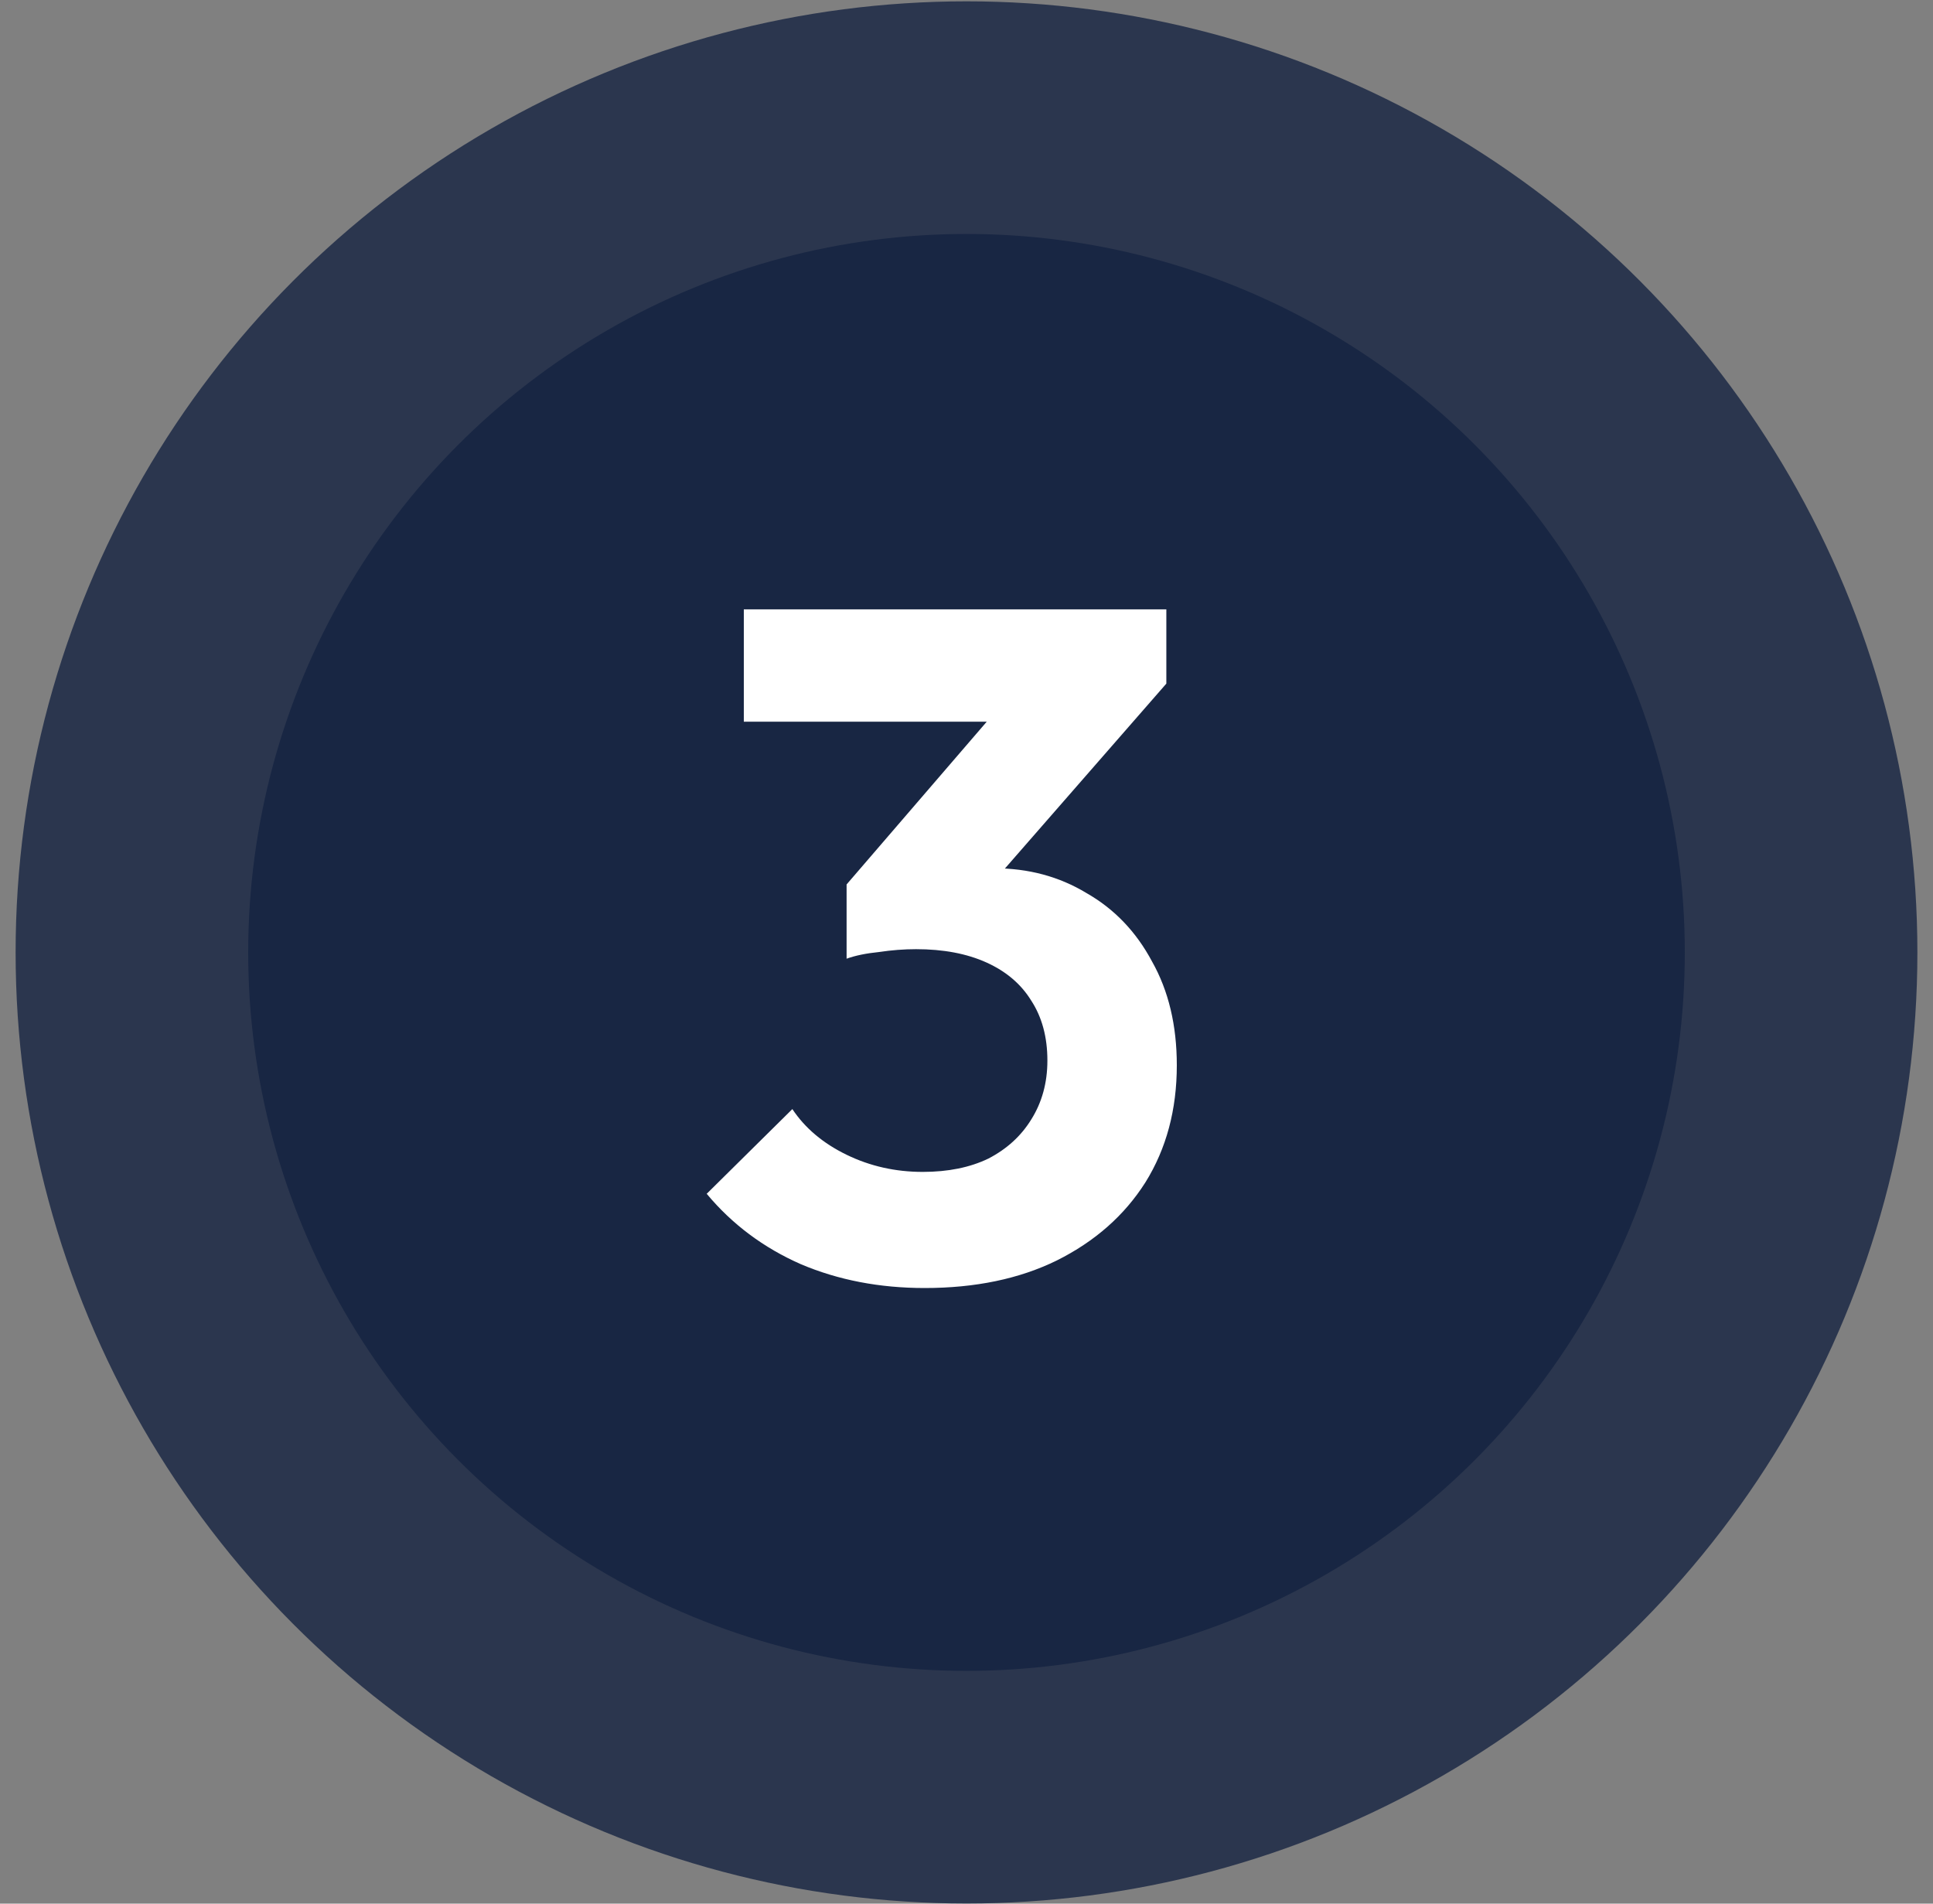 <svg xmlns="http://www.w3.org/2000/svg" width="65" height="64" viewBox="0 0 65 64" fill="none"><rect x="0" y="0" width="65" height="64" fill="#808080" stroke="none"/><circle cx="32.5" cy="32.02" r="31.975" fill="#182643" fill-opacity="0.81"></circle><circle cx="32.5" cy="32.02" r="24.154" fill="#182643"></circle><path d="M31.092 43.303C29.577 43.303 28.19 43.036 26.932 42.503C25.673 41.949 24.617 41.159 23.764 40.135L26.644 37.287C27.07 37.927 27.678 38.439 28.468 38.823C29.257 39.207 30.11 39.399 31.028 39.399C31.881 39.399 32.617 39.25 33.236 38.951C33.854 38.631 34.334 38.194 34.676 37.639C35.038 37.063 35.22 36.402 35.22 35.655C35.22 34.866 35.038 34.194 34.676 33.639C34.334 33.084 33.833 32.658 33.172 32.359C32.51 32.06 31.721 31.911 30.804 31.911C30.398 31.911 29.982 31.943 29.556 32.007C29.129 32.05 28.766 32.124 28.468 32.231L30.388 29.799C30.921 29.628 31.444 29.49 31.956 29.383C32.489 29.255 32.98 29.191 33.428 29.191C34.58 29.191 35.614 29.468 36.532 30.023C37.47 30.556 38.206 31.325 38.74 32.327C39.294 33.309 39.572 34.471 39.572 35.815C39.572 37.309 39.22 38.62 38.516 39.751C37.812 40.861 36.82 41.735 35.54 42.375C34.281 42.994 32.798 43.303 31.092 43.303ZM28.468 32.231V29.735L34.228 23.047L39.22 22.983L33.268 29.799L28.468 32.231ZM25.012 24.263V20.487H39.22V22.983L35.668 24.263H25.012Z" fill="white"></path></svg>